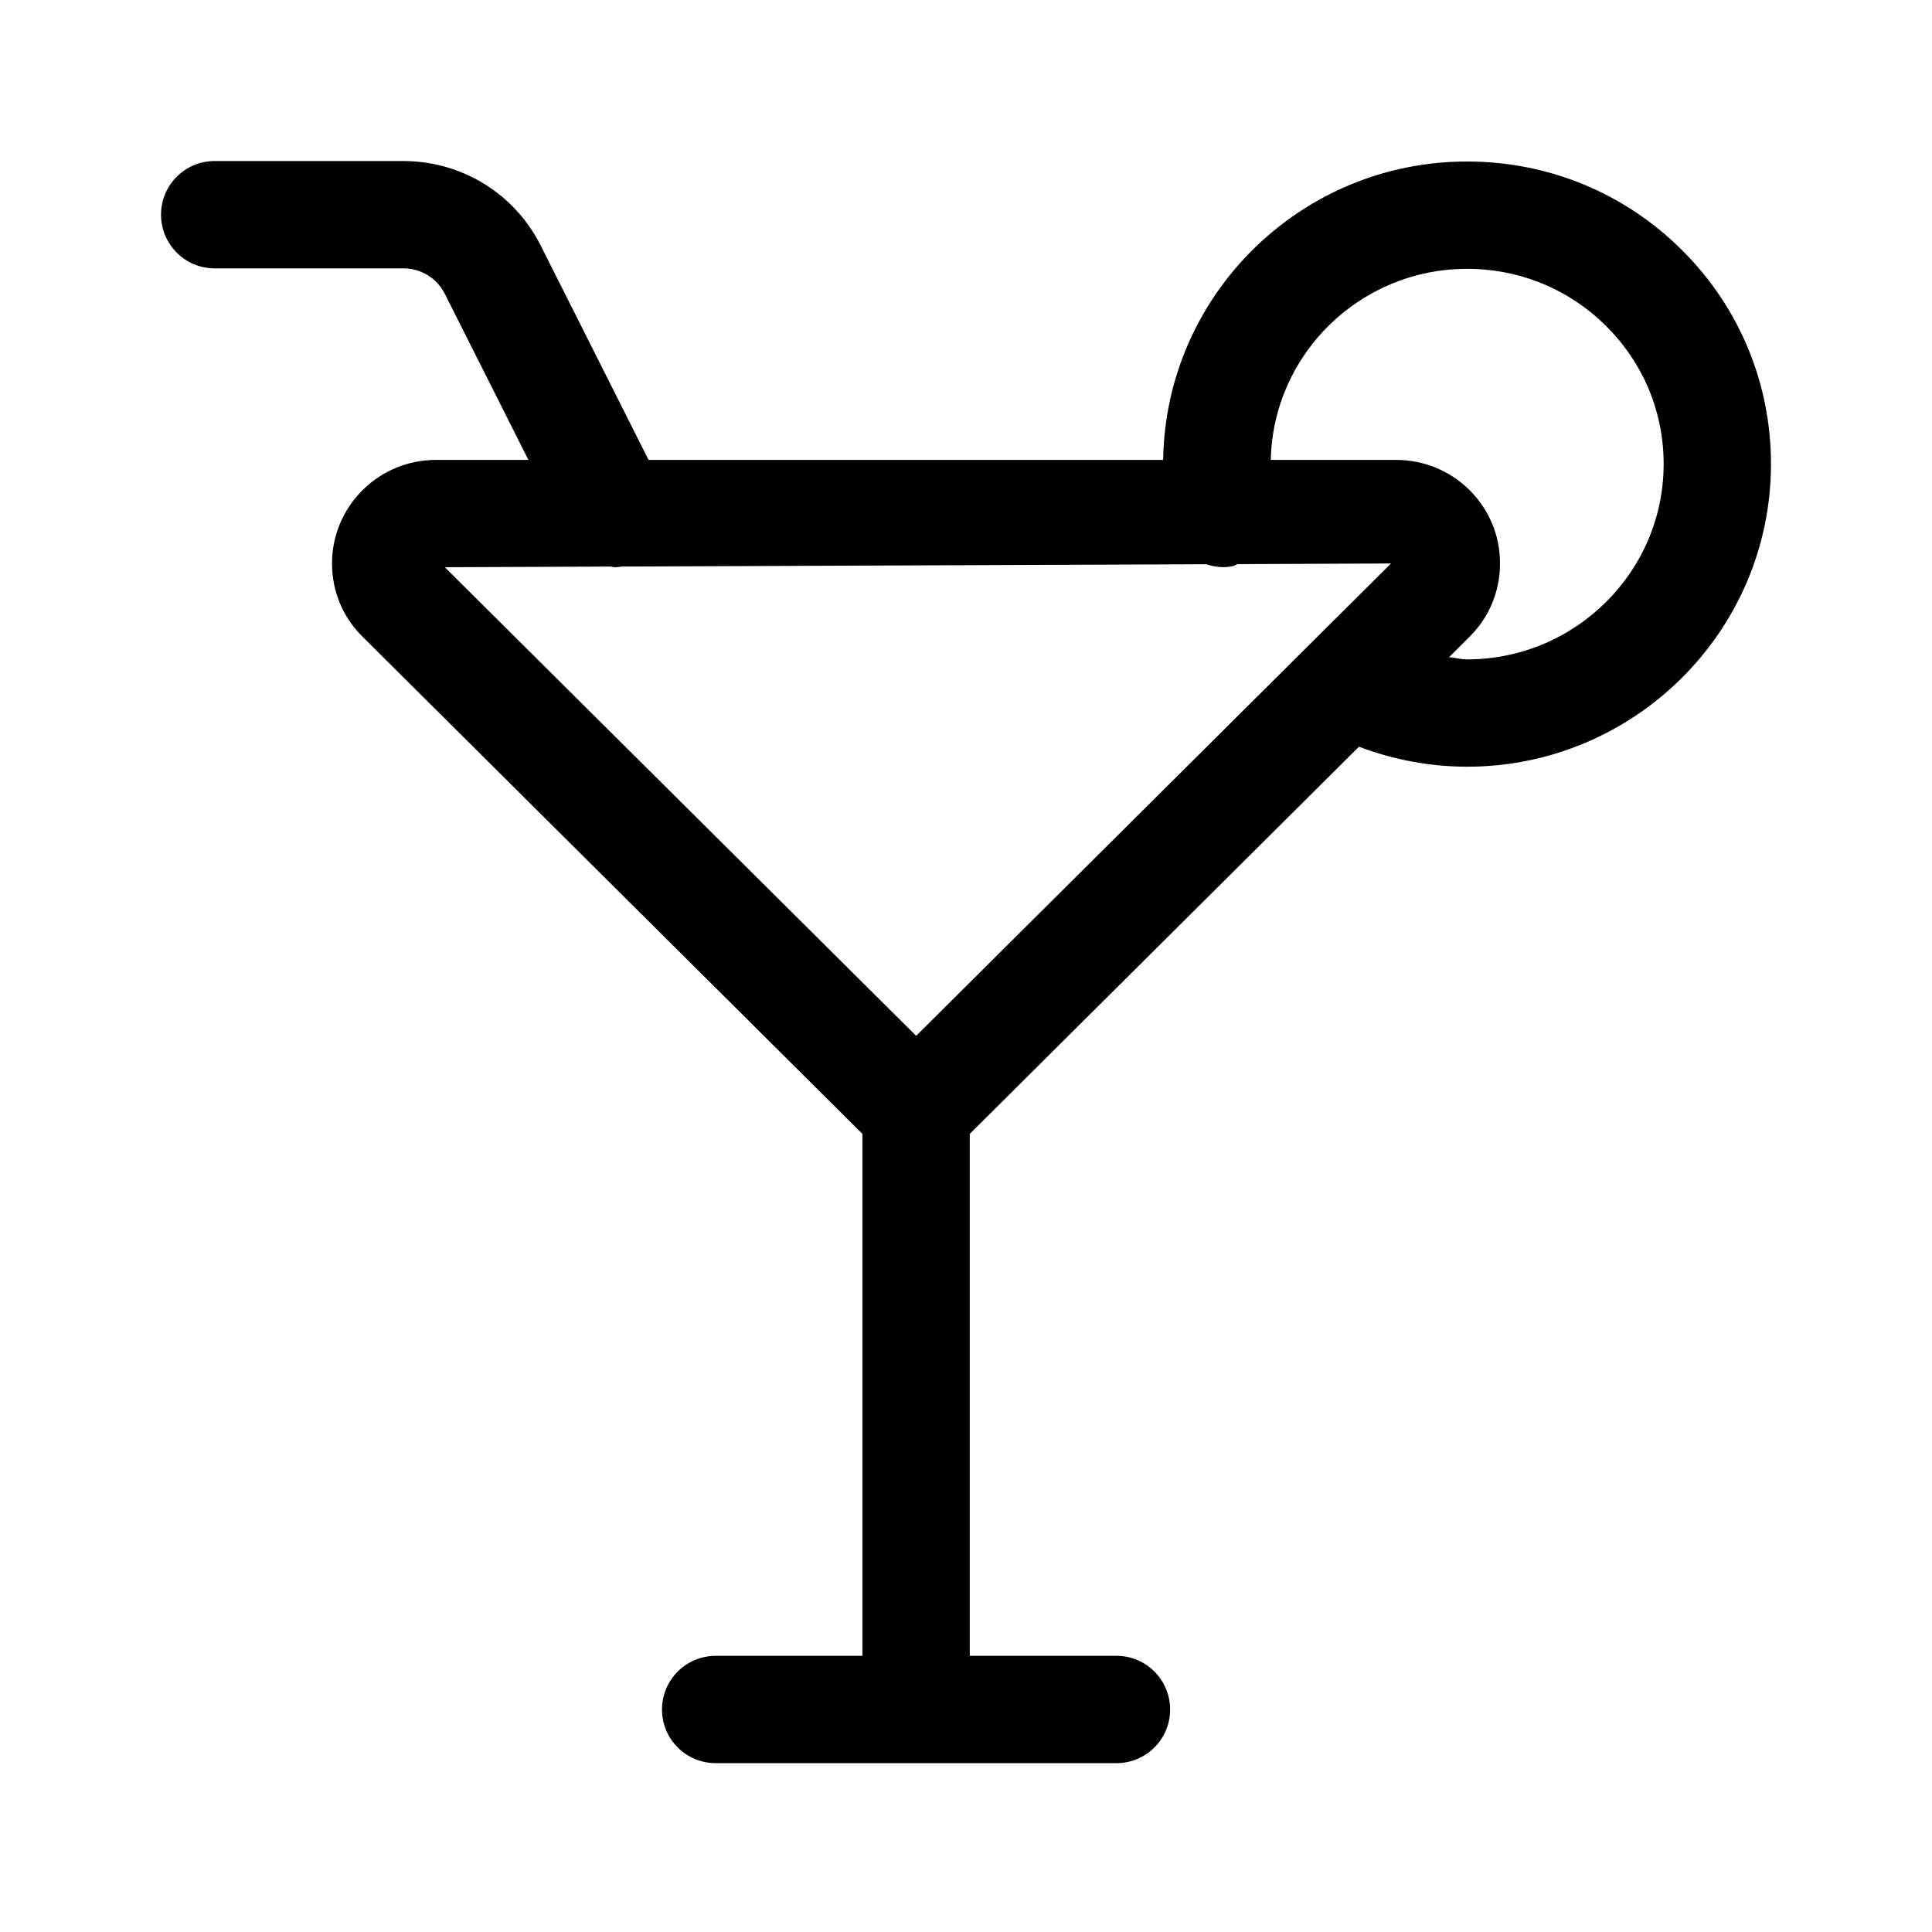 <svg xmlns="http://www.w3.org/2000/svg" fill="none" viewBox="0 0 20 20" height="20" width="20">
<g clip-path="url(#clip0_7182_1593)">
<path fill="black" d="M15.189 1.672H15.185C13.466 1.672 12.066 3.053 12.041 4.761H6.714L5.598 2.543C5.326 2.003 4.78 1.667 4.174 1.667H2.222C1.915 1.667 1.667 1.915 1.667 2.222C1.667 2.529 1.915 2.778 2.222 2.778H4.174C4.358 2.778 4.523 2.879 4.605 3.042L5.47 4.761H4.51C4.224 4.762 3.955 4.873 3.752 5.075C3.549 5.278 3.437 5.548 3.437 5.833C3.437 6.12 3.549 6.39 3.753 6.591L8.928 11.738V17.141H7.409C7.102 17.141 6.853 17.39 6.853 17.697C6.853 18.004 7.102 18.252 7.409 18.252H11.558C11.865 18.252 12.113 18.004 12.113 17.697C12.113 17.39 11.865 17.141 11.558 17.141H10.039V11.738L14.068 7.73C14.424 7.865 14.802 7.936 15.183 7.937H15.186C16.919 7.937 18.331 6.533 18.333 4.807C18.334 3.97 18.007 3.182 17.413 2.59C16.819 1.998 16.029 1.672 15.189 1.672ZM6.319 5.865C6.337 5.867 6.354 5.872 6.372 5.872C6.394 5.872 6.417 5.867 6.439 5.865L12.485 5.841C12.572 5.868 12.663 5.881 12.758 5.862C12.778 5.858 12.793 5.846 12.812 5.84L14.4 5.833L9.484 10.723L4.605 5.872L6.319 5.865ZM15.186 6.826H15.184C15.123 6.826 15.062 6.808 15.001 6.803L15.213 6.591C15.417 6.39 15.528 6.12 15.528 5.834C15.529 5.547 15.417 5.277 15.212 5.073C15.01 4.873 14.742 4.762 14.455 4.761H13.155C13.178 3.667 14.079 2.783 15.186 2.783H15.188C15.732 2.783 16.244 2.994 16.628 3.377C17.012 3.759 17.223 4.267 17.222 4.806C17.221 5.92 16.307 6.826 15.186 6.826Z"></path>
</g>
<defs>
<clipPath id="clip0_7182_1593">
<rect transform="translate(1.667 1.667)" fill="white" height="16.585" width="16.667"></rect>
</clipPath>
</defs>
</svg>
